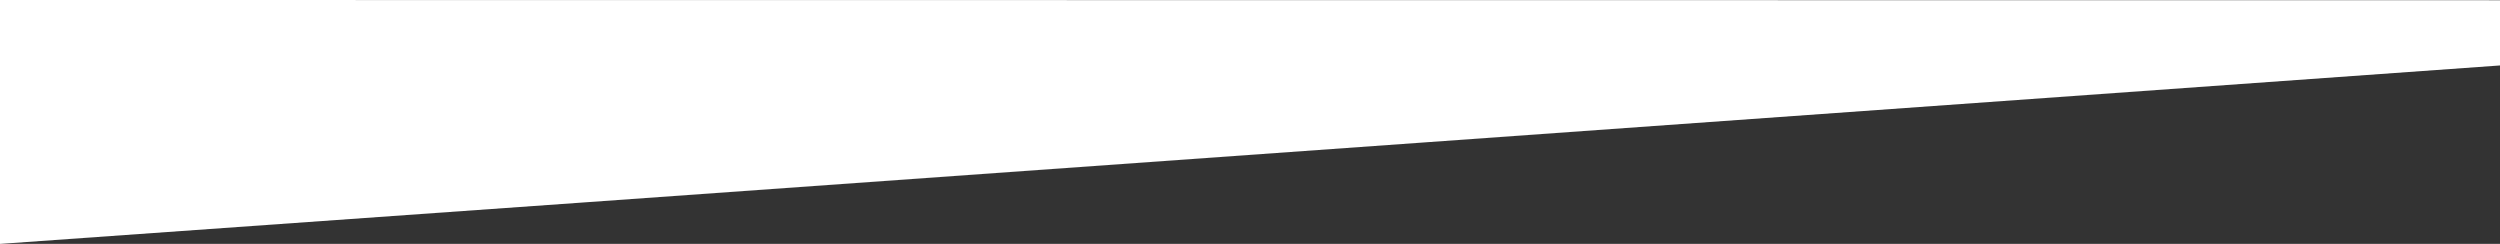 <svg xmlns="http://www.w3.org/2000/svg" width="3000.785" height="292.753" viewBox="0 0 3000.785 292.753">
  <rect x="0" y="0" width="3000.785" height="292.753" fill="#333333" stroke="none"/>
  <path id="Path_317" data-name="Path 317" d="M-8768.037-8936.483c549.111-38.587,3000.785-214.19,3000.785-214.19v-78.281l-3000.785-.281Z" transform="translate(8768.037 9229.236)" fill="#fff"/>
</svg>
